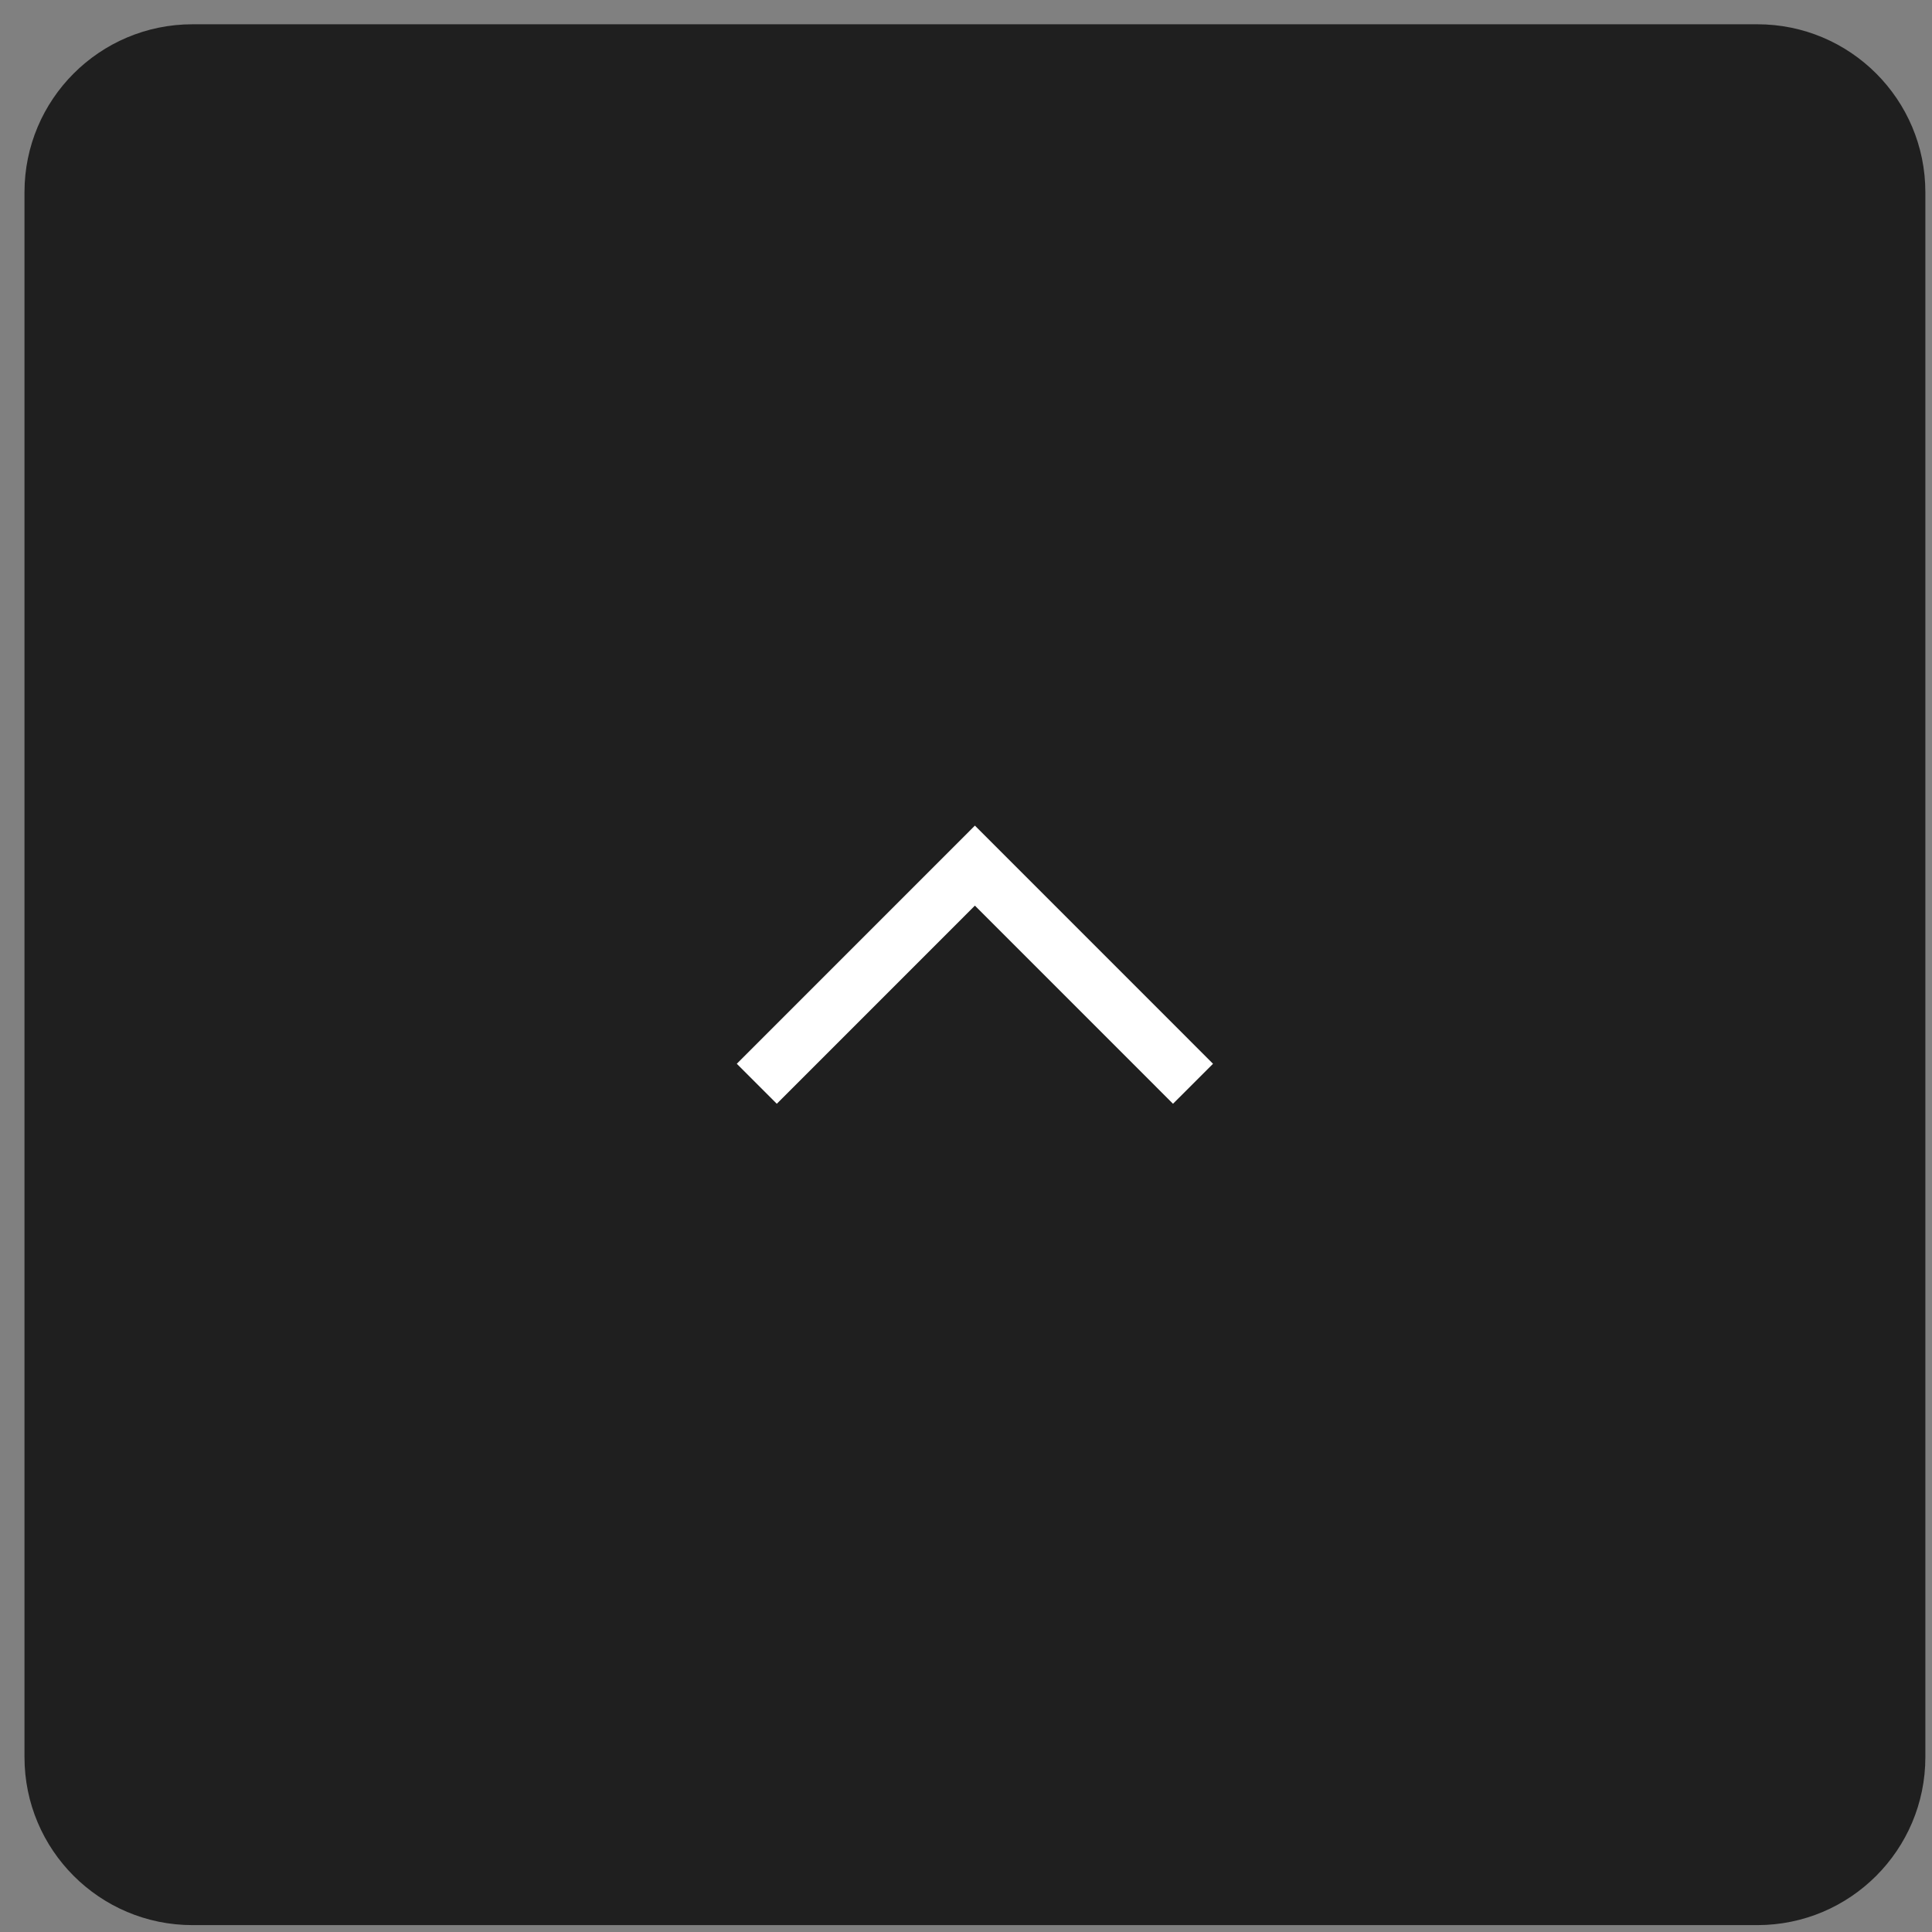 <?xml version="1.0" encoding="UTF-8"?> <svg xmlns="http://www.w3.org/2000/svg" width="46" height="46" viewBox="0 0 46 46" fill="none"><rect x="0" y="0" width="46" height="46" fill="#808080" stroke="none"/> <path d="M41.842 45.836C44.051 45.836 45.842 44.045 45.842 41.836L45.842 23.207L45.842 4.578C45.842 2.368 44.051 0.578 41.842 0.578L4.583 0.578C2.374 0.578 0.583 2.368 0.583 4.578L0.583 41.836C0.583 44.045 2.374 45.836 4.583 45.836L41.842 45.836Z" fill="#1F1F1F"></path> <path d="M28.405 25.804L23.212 20.61L18.019 25.804" stroke="white" stroke-width="1.347"></path> </svg> 